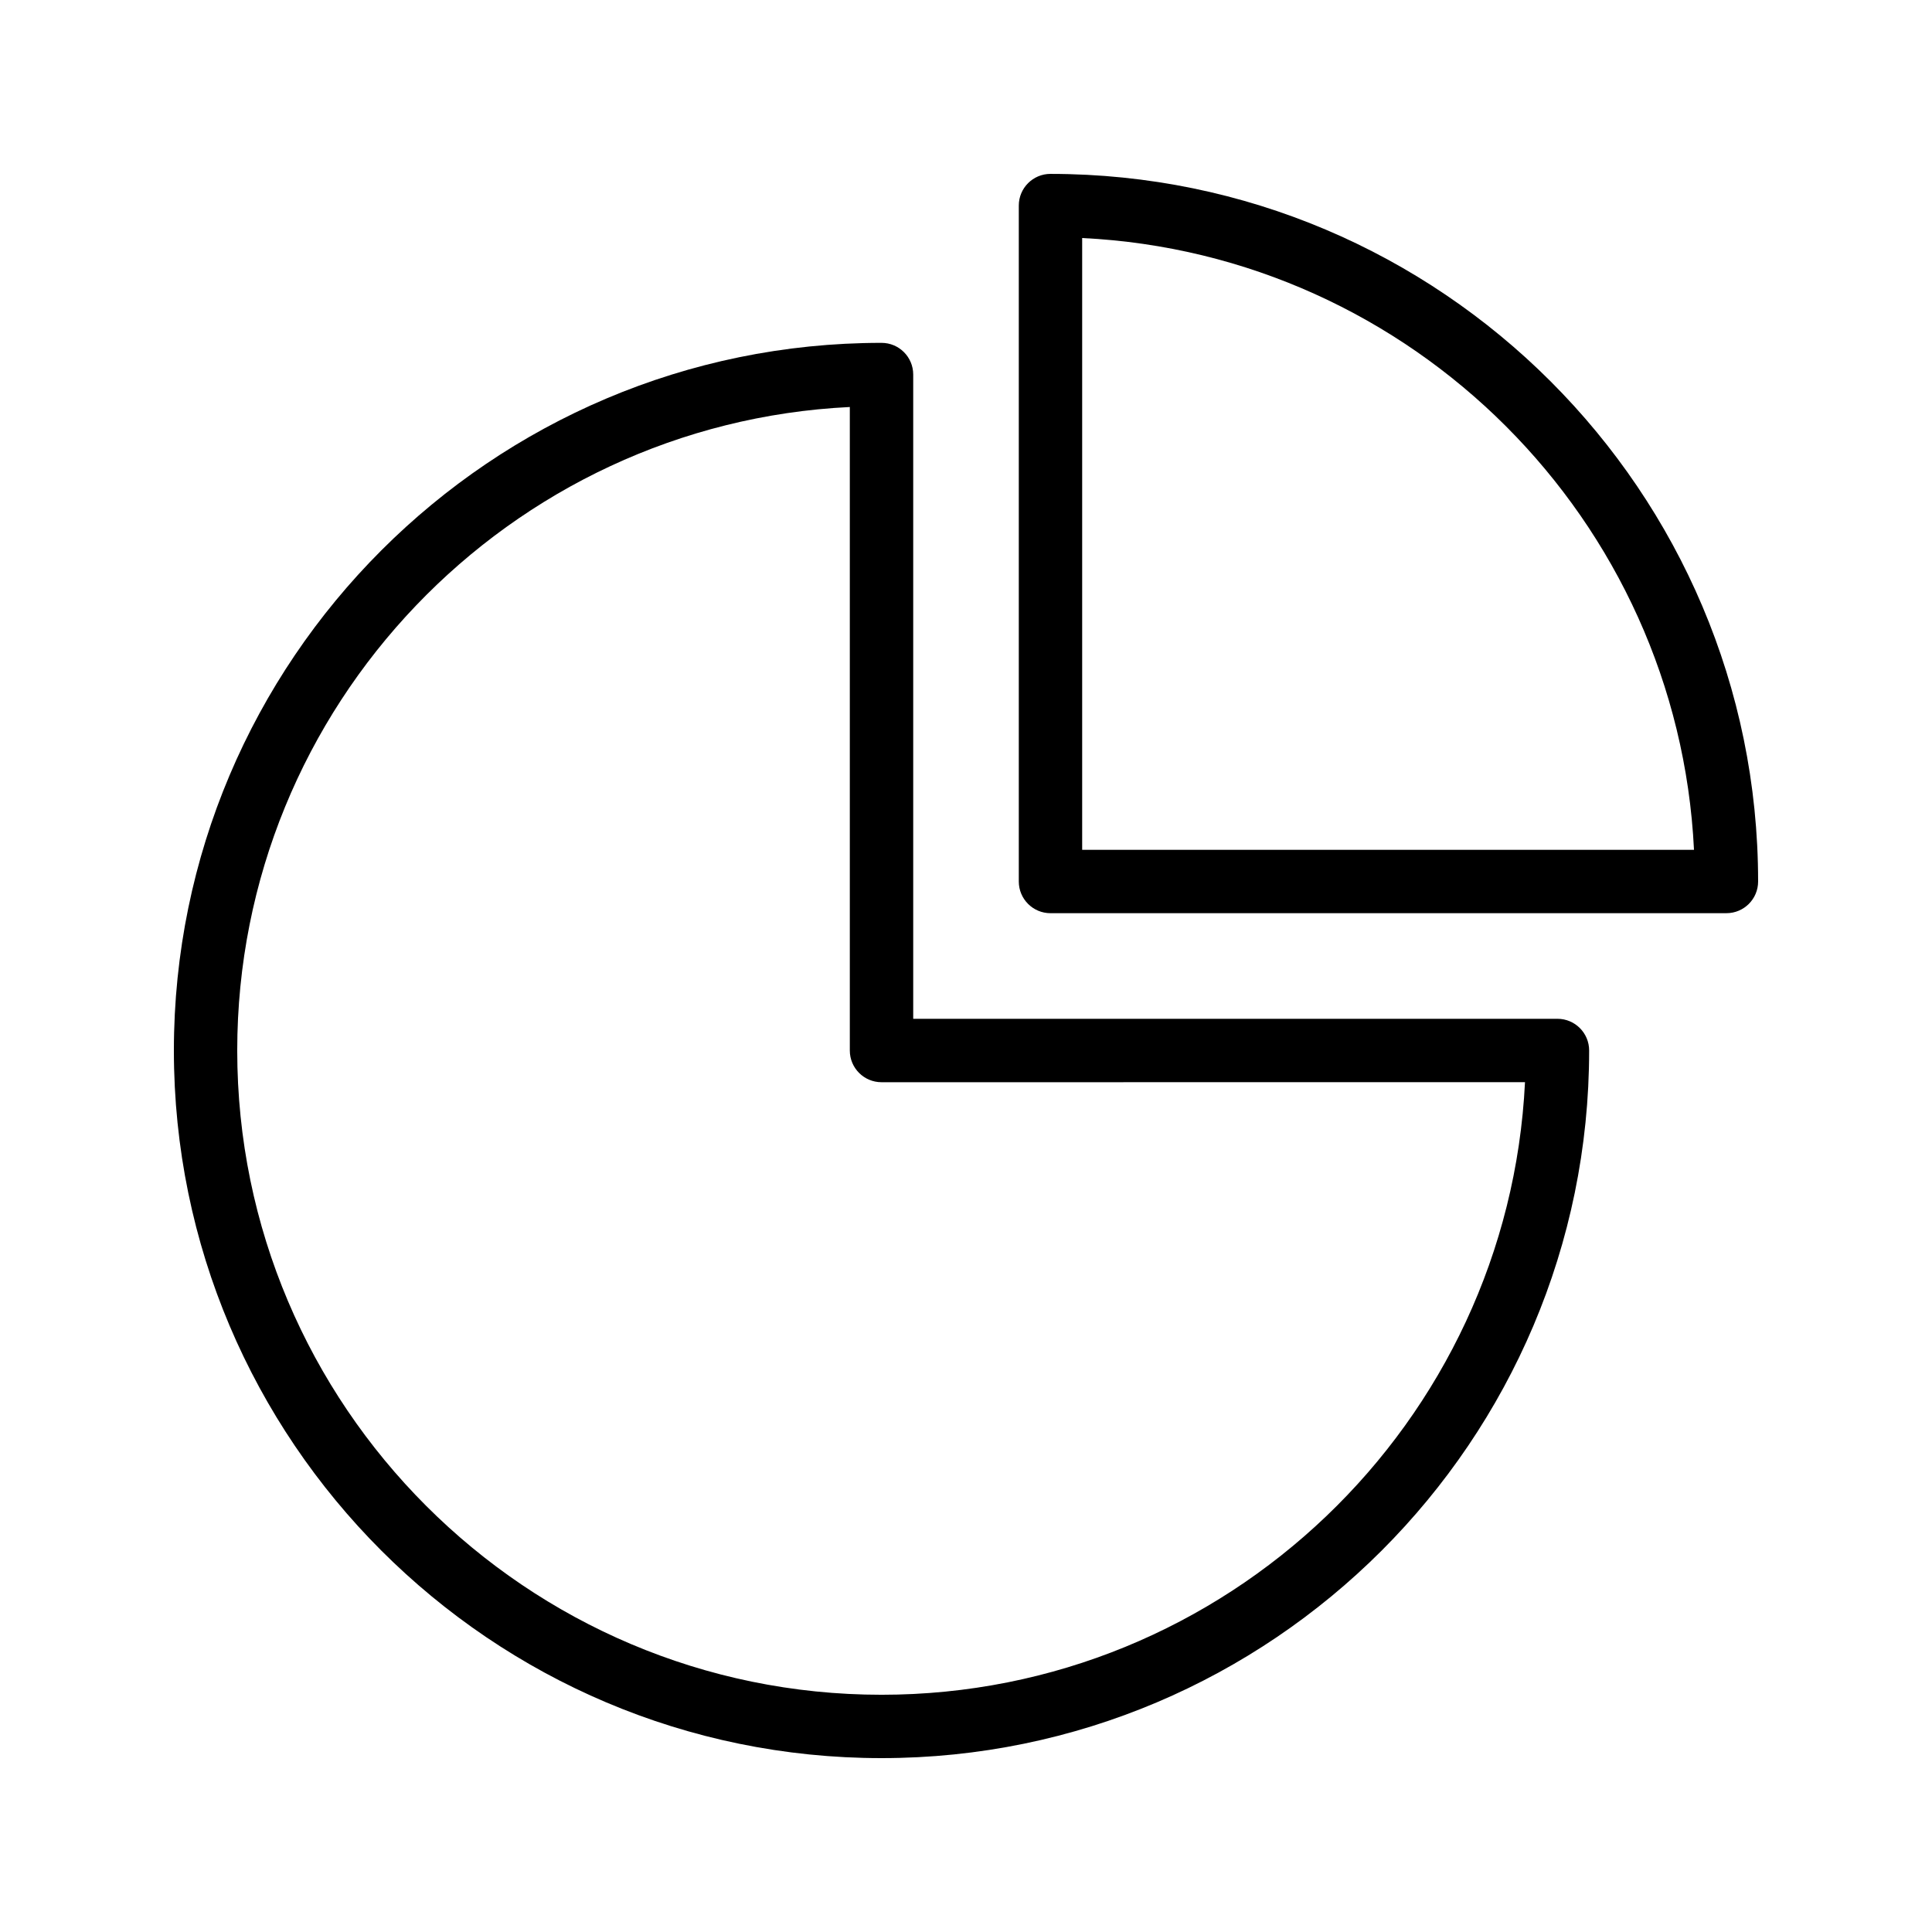 <?xml version="1.0" encoding="UTF-8"?>
<!-- Uploaded to: SVG Repo, www.svgrepo.com, Generator: SVG Repo Mixer Tools -->
<svg fill="#000000" width="800px" height="800px" version="1.1" viewBox="144 144 512 512" xmlns="http://www.w3.org/2000/svg">
 <g>
  <path d="m377.61 234.86c-103.41 0-187.53 84.121-187.53 187.54 0 103.4 84.125 187.52 187.53 187.52 103.4 0 187.53-84.125 187.53-187.53 0-4.641-3.758-8.398-8.398-8.398l-170.73 0.004v-170.74c0-4.641-3.758-8.395-8.395-8.395zm170.53 195.93c-4.391 90.258-79.199 162.34-170.53 162.34-94.145 0-170.74-76.586-170.74-170.73 0-91.332 72.082-166.14 162.34-170.54v170.54c0 4.641 3.758 8.398 8.398 8.398z"/>
  <path d="m422.39 190.08c-4.637 0-8.398 3.754-8.398 8.398v179.13c0 4.641 3.758 8.398 8.398 8.398l179.13-0.004c4.637 0 8.398-3.754 8.398-8.398-0.004-103.4-84.125-187.52-187.53-187.52zm8.395 179.13v-162.13c87.477 4.254 157.88 74.652 162.14 162.13z"/>
 </g>
</svg>